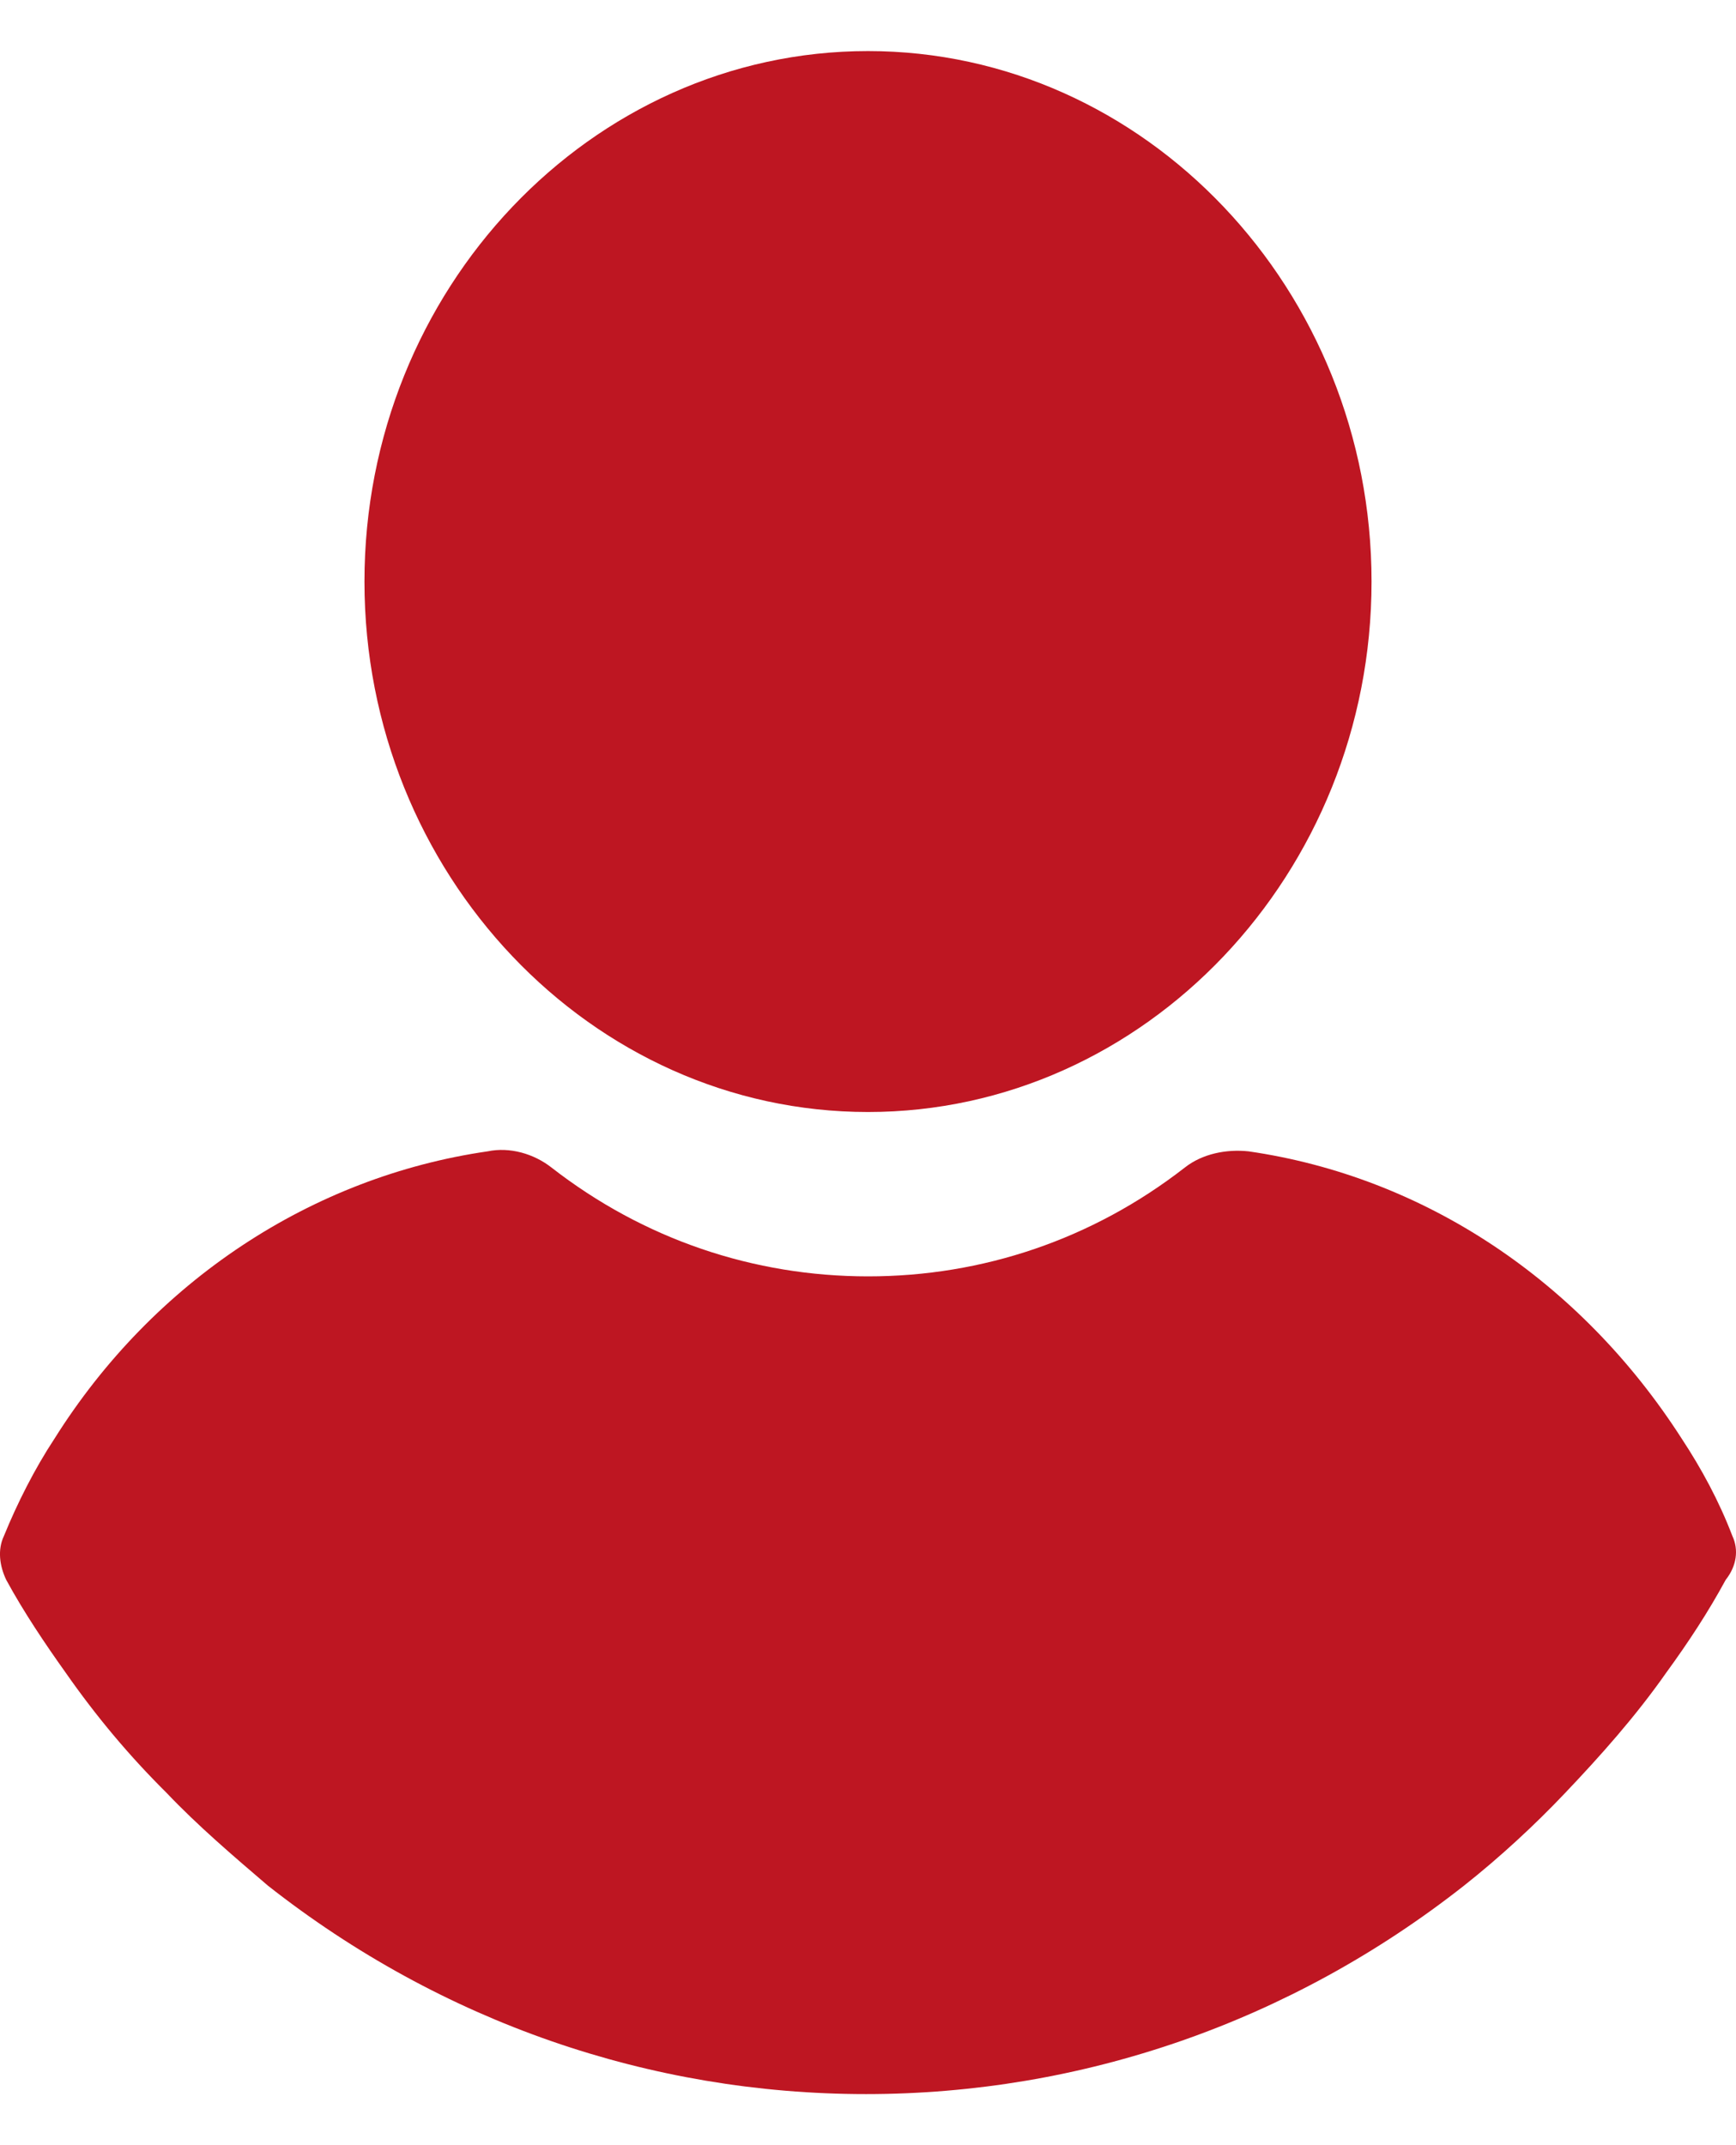 <svg width="17" height="21" viewBox="0 0 17 21" fill="none" xmlns="http://www.w3.org/2000/svg">
<path d="M8.5 10.886C11.213 10.886 13.431 8.55 13.431 5.693C13.431 2.836 11.213 0.5 8.5 0.5C5.787 0.5 3.569 2.836 3.569 5.693C3.569 8.55 5.787 10.886 8.5 10.886Z" fill="#BE1622"/>
<path d="M16.964 15.035C16.834 14.695 16.662 14.377 16.468 14.083C15.478 12.541 13.949 11.52 12.226 11.271C12.011 11.248 11.774 11.294 11.602 11.43C10.698 12.133 9.621 12.495 8.501 12.495C7.382 12.495 6.305 12.133 5.401 11.43C5.228 11.294 4.991 11.226 4.776 11.271C3.054 11.52 1.503 12.541 0.534 14.083C0.34 14.377 0.168 14.718 0.039 15.035C-0.026 15.171 -0.004 15.33 0.061 15.466C0.233 15.783 0.448 16.101 0.642 16.373C0.943 16.804 1.266 17.189 1.632 17.552C1.934 17.87 2.278 18.164 2.623 18.459C4.324 19.797 6.37 20.5 8.48 20.5C10.59 20.5 12.636 19.797 14.337 18.459C14.681 18.187 15.026 17.87 15.327 17.552C15.672 17.189 16.016 16.804 16.318 16.373C16.533 16.078 16.727 15.783 16.899 15.466C17.007 15.33 17.028 15.171 16.964 15.035Z" fill="#BE1622"/>
</svg>
